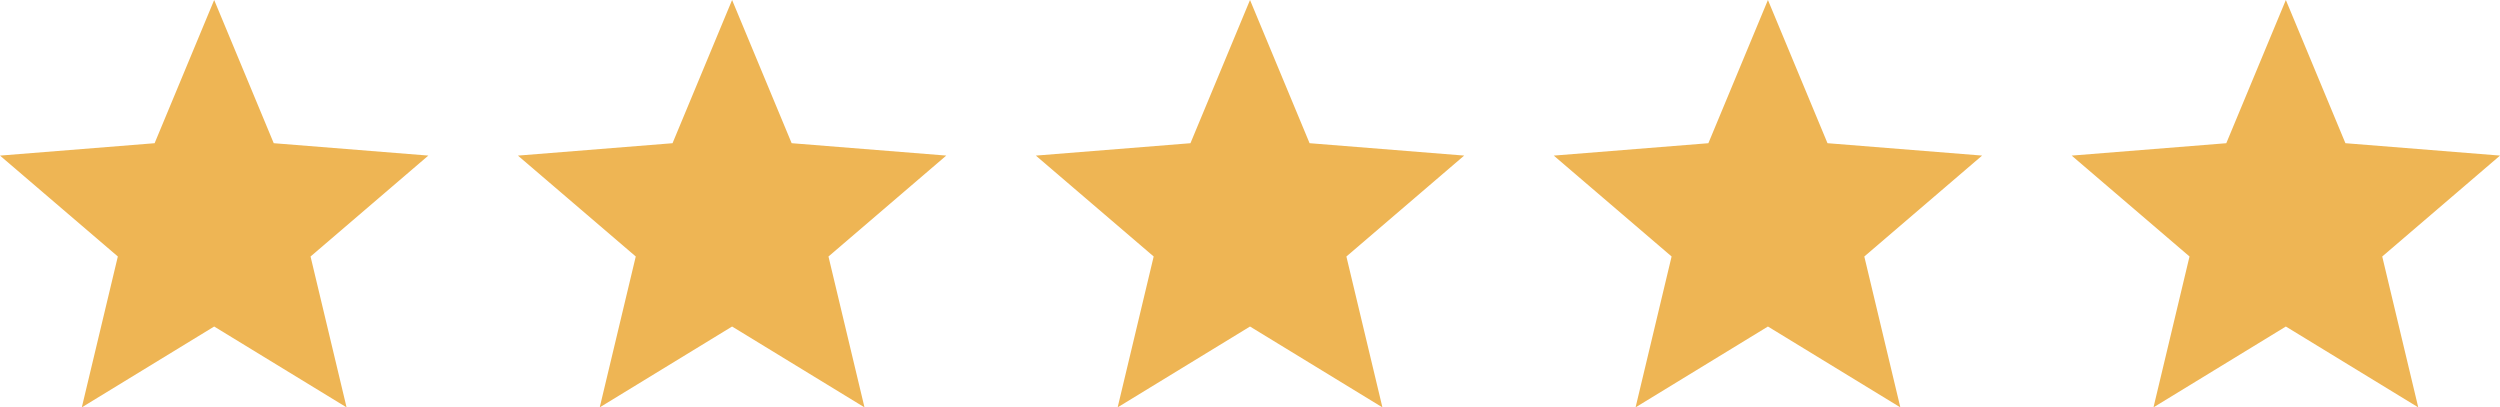 <svg xmlns="http://www.w3.org/2000/svg" width="111.021" height="18.09" viewBox="0 0 111.021 18.09">
  <g id="Group_956" data-name="Group 956" transform="translate(-110 -4841)">
    <path id="Path_130" data-name="Path 130" d="M12,17,6.122,20.59l1.6-6.7L2.489,9.41l6.866-.55L12,2.5l2.645,6.359,6.866.55L16.28,13.891l1.6,6.7Z" transform="translate(107.511 4838.5)" fill="#eeb554"/>
    <path id="Path_131" data-name="Path 131" d="M12,17,6.122,20.59l1.6-6.7L2.489,9.41l6.866-.55L12,2.5l2.645,6.359,6.866.55L16.28,13.891l1.6,6.7Z" transform="translate(130.511 4838.5)" fill="#eeb554"/>
    <path id="Path_132" data-name="Path 132" d="M12,17,6.122,20.59l1.6-6.7L2.489,9.41l6.866-.55L12,2.5l2.645,6.359,6.866.55L16.28,13.891l1.6,6.7Z" transform="translate(153.511 4838.5)" fill="#eeb554"/>
    <path id="Path_133" data-name="Path 133" d="M12,17,6.122,20.59l1.6-6.7L2.489,9.41l6.866-.55L12,2.5l2.645,6.359,6.866.55L16.28,13.891l1.6,6.7Z" transform="translate(176.511 4838.5)" fill="#eeb554"/>
    <path id="Path_134" data-name="Path 134" d="M12,17,6.122,20.59l1.6-6.7L2.489,9.41l6.866-.55L12,2.5l2.645,6.359,6.866.55L16.28,13.891l1.6,6.7Z" transform="translate(199.511 4838.5)" fill="#eeb554"/>
  </g>
</svg>
